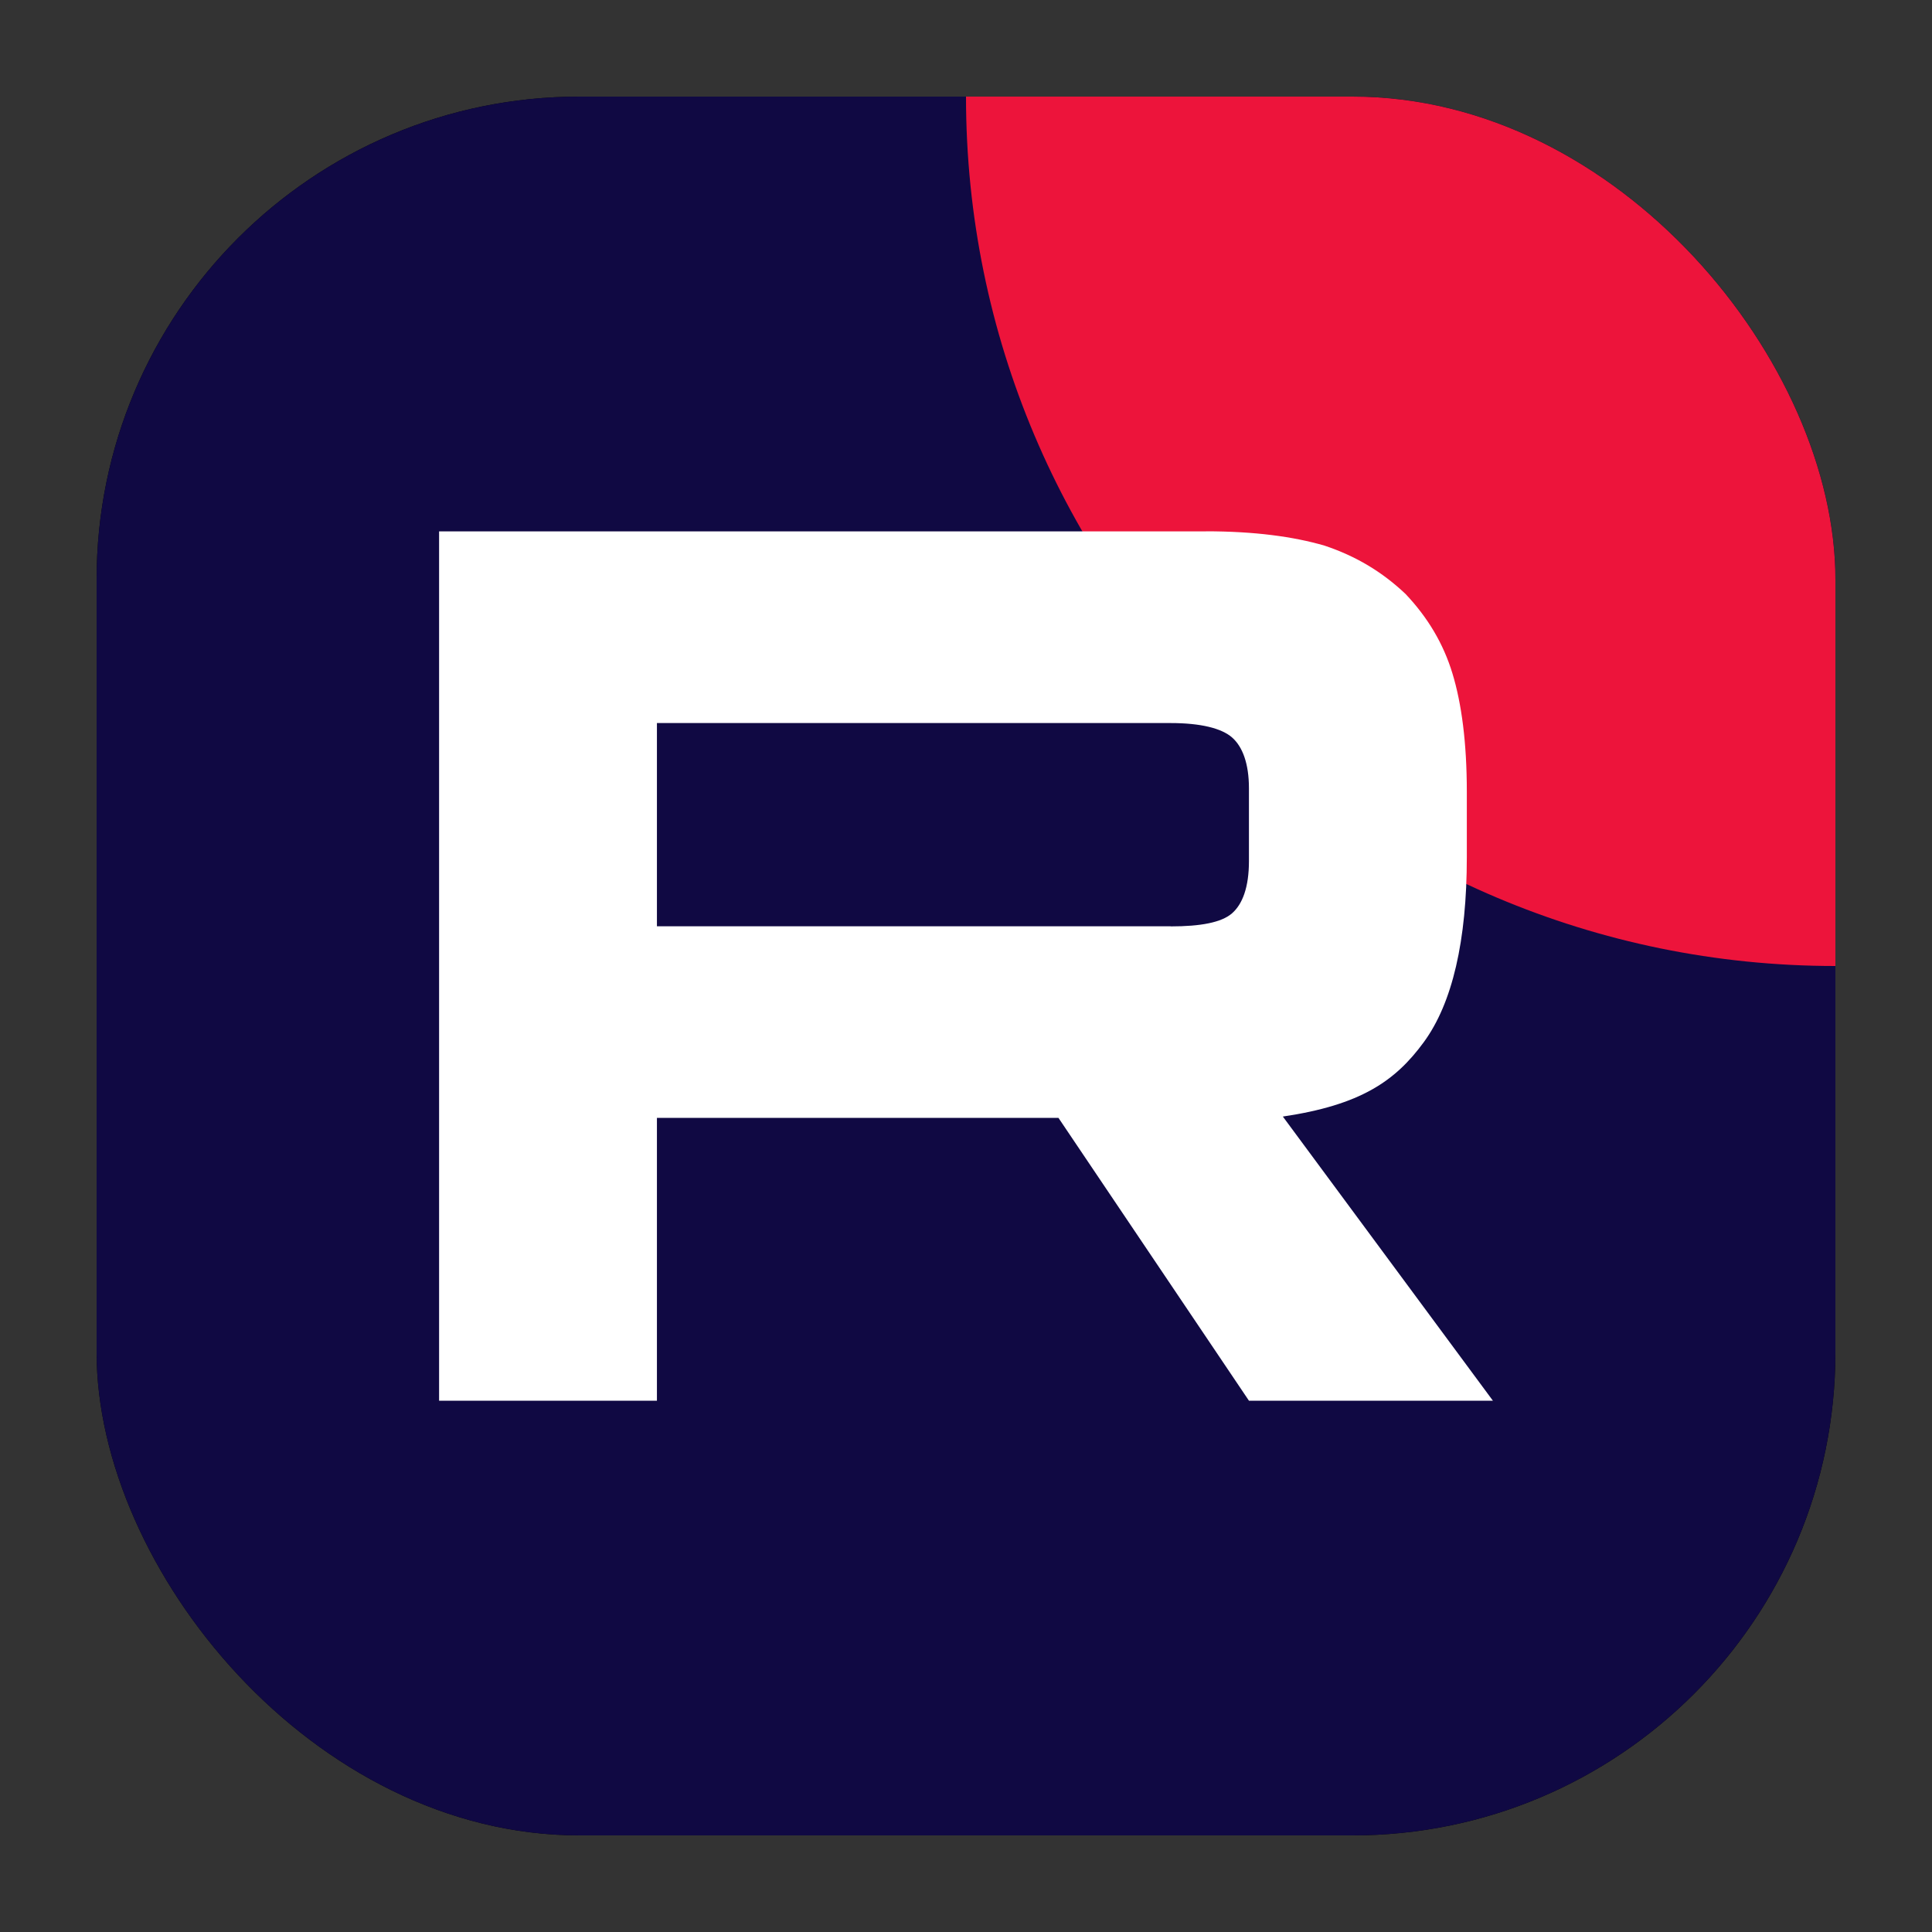 <svg width="40" height="40" viewBox="0 0 40 40" fill="none" xmlns="http://www.w3.org/2000/svg">
<rect x="0" y="0" width="40" height="40" fill="#333333" stroke="none"/>
<g clip-path="url(#clip0_40002531_2787)">
<path d="M29.273 2H10.727C5.907 2 2 5.907 2 10.727V29.273C2 34.093 5.907 38 10.727 38H29.273C34.093 38 38 34.093 38 29.273V10.727C38 5.907 34.093 2 29.273 2Z" fill="black"/>
<path d="M38 2H2V38H38V2Z" fill="#100943"/>
<path d="M38 20C47.941 20 56 11.941 56 2C56 -7.941 47.941 -16 38 -16C28.059 -16 20 -7.941 20 2C20 11.941 28.059 20 38 20Z" fill="#ED143B"/>
<path d="M24.237 19.178H13.601V14.97H24.237C24.858 14.97 25.29 15.078 25.507 15.267C25.724 15.456 25.858 15.807 25.858 16.319V17.83C25.858 18.37 25.724 18.721 25.507 18.91C25.29 19.099 24.858 19.18 24.237 19.18V19.178ZM24.967 11.002H9.091V29H13.601V23.144H21.914L25.858 29H30.909L26.56 23.117C28.164 22.879 28.884 22.388 29.477 21.578C30.071 20.768 30.369 19.474 30.369 17.746V16.397C30.369 15.372 30.26 14.562 30.071 13.942C29.882 13.321 29.558 12.781 29.099 12.296C28.613 11.837 28.073 11.514 27.424 11.297C26.776 11.108 25.965 11 24.967 11V11.002Z" fill="white"/>
</g>
<defs>
<clipPath id="clip0_40002531_2787">
<rect x="2" y="2" width="36" height="36" rx="10" fill="white"/>
</clipPath>
</defs>
</svg>

